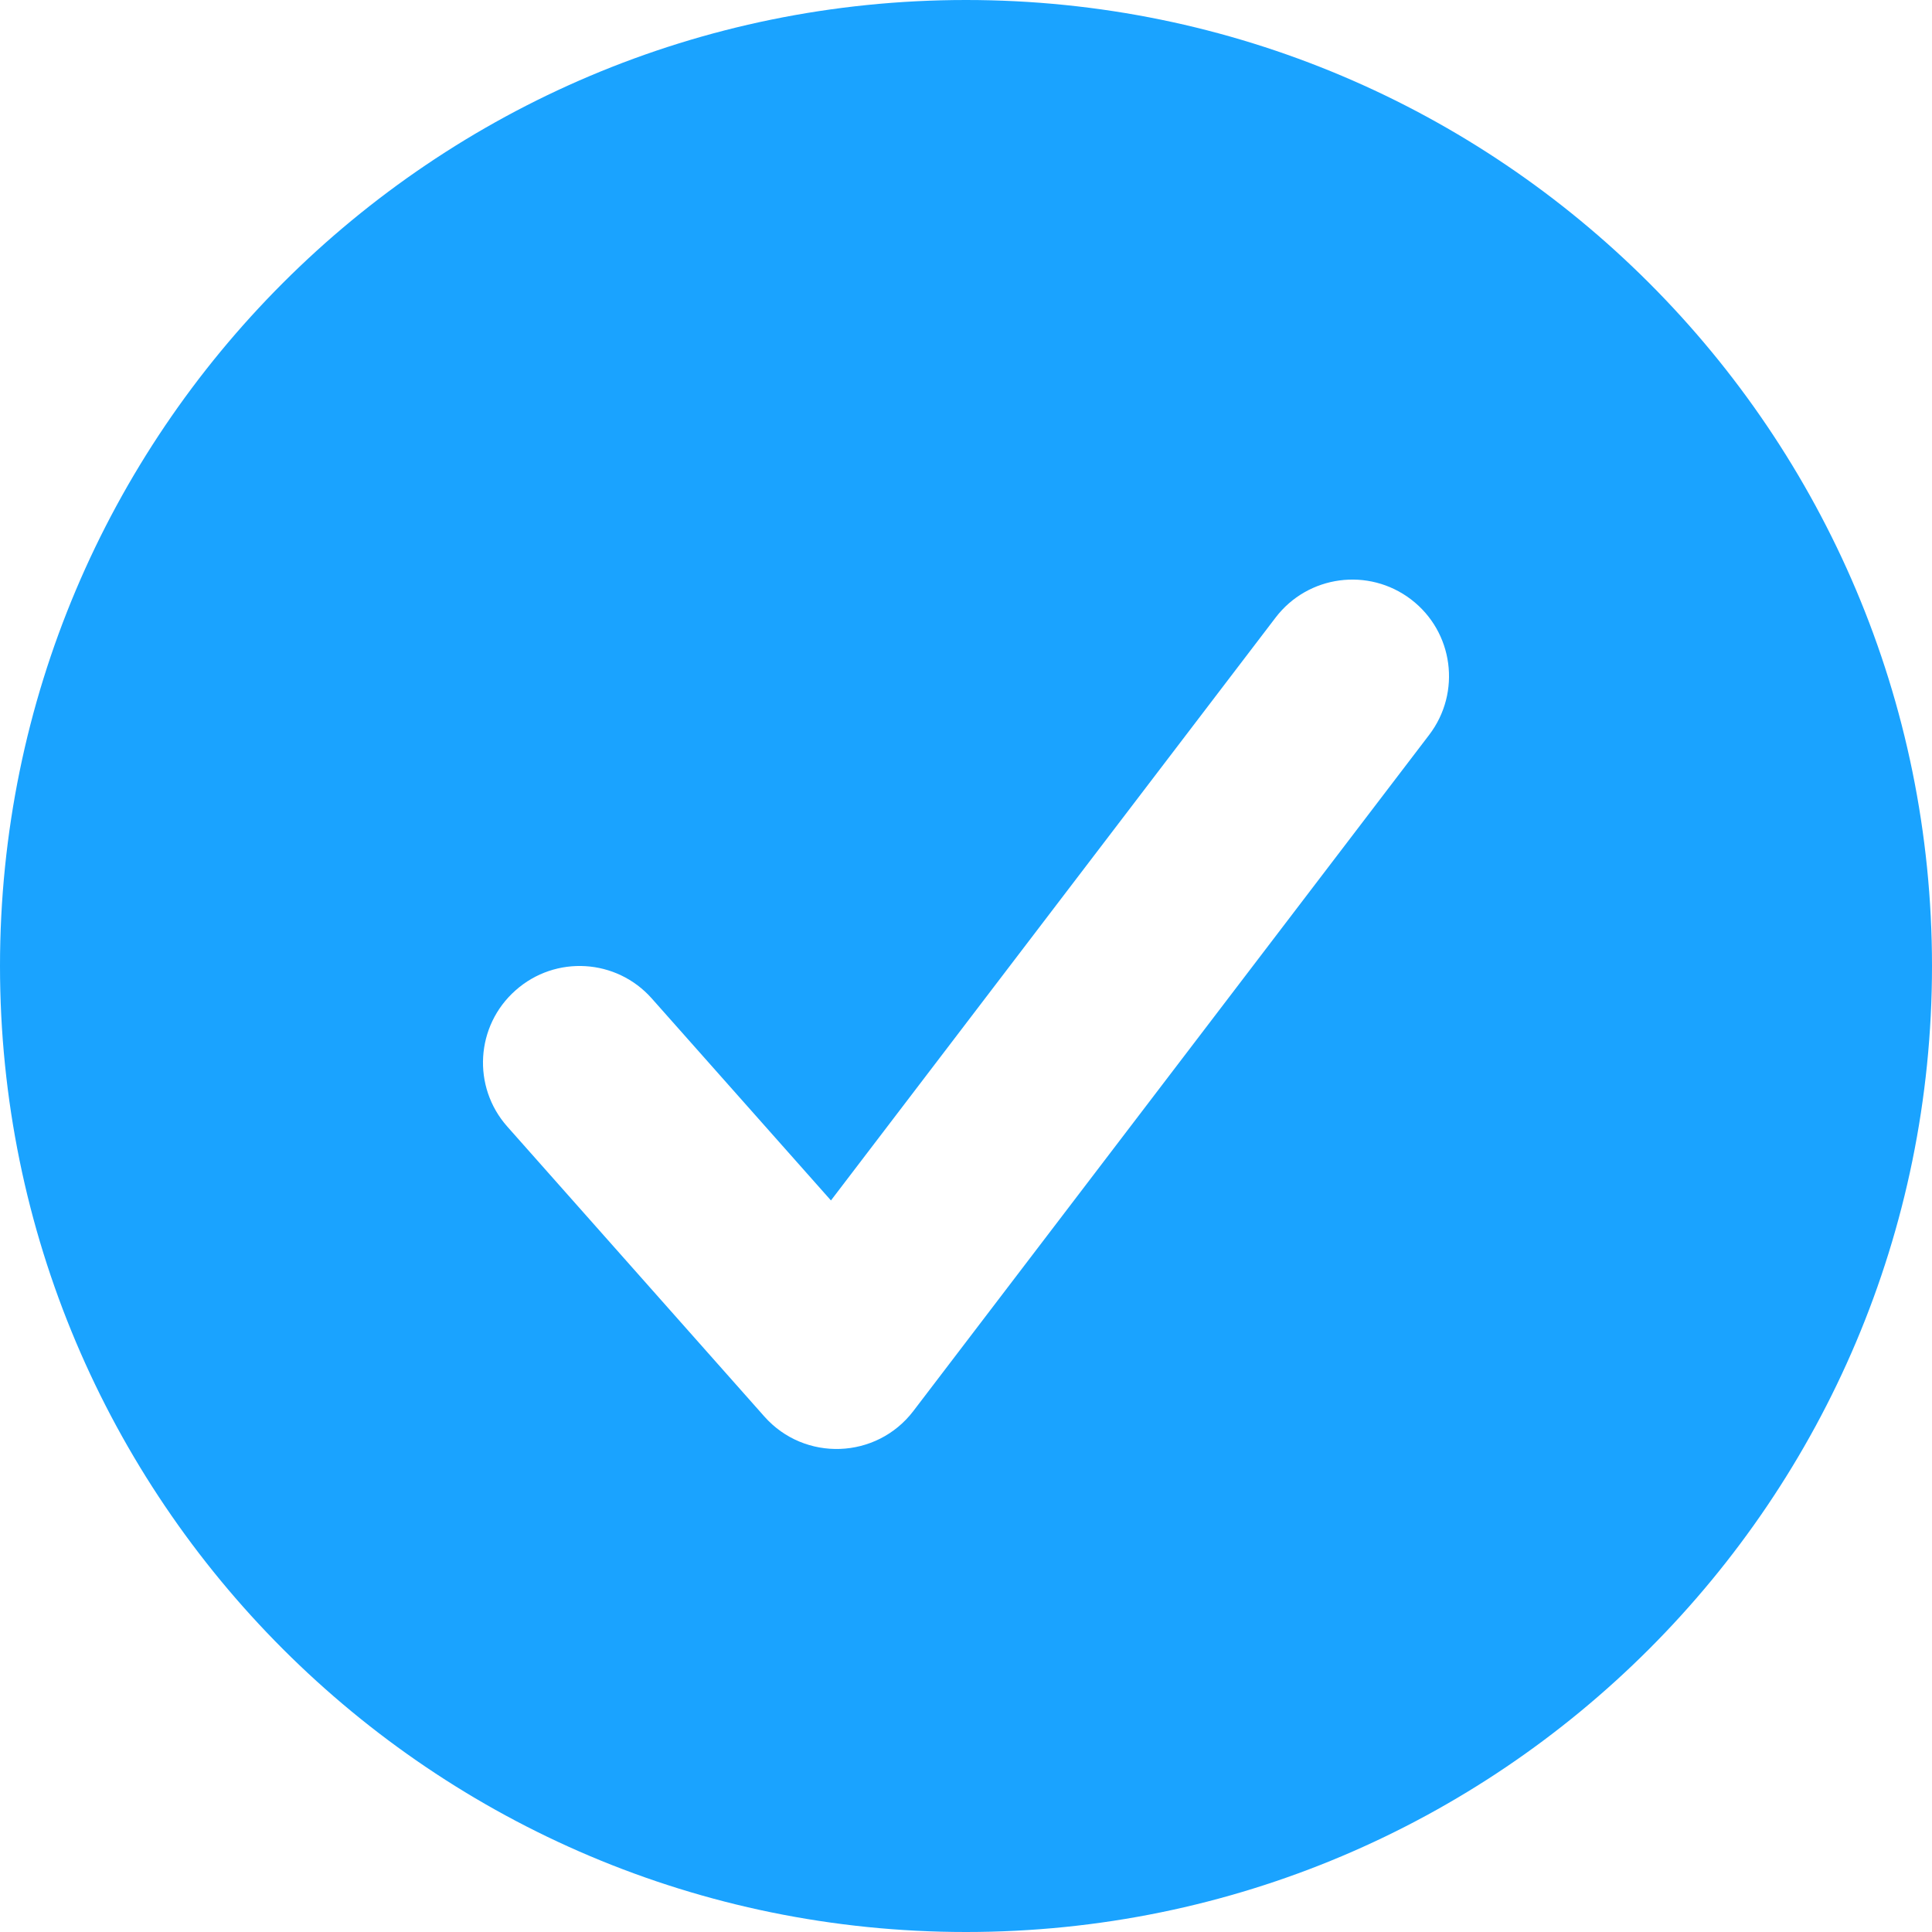 <?xml version="1.0" encoding="UTF-8"?>
<svg width="20px" height="20px" viewBox="0 0 20 20" version="1.1" xmlns="http://www.w3.org/2000/svg" xmlns:xlink="http://www.w3.org/1999/xlink">
    <title>D463BC10-328C-4E37-A93D-4750D17CF6BF</title>
    <g id="Program-pages" stroke="none" stroke-width="1" fill="none" fill-rule="evenodd">
        <g id="USDC-Multichain-Authorized-Distributors-Program" transform="translate(-34, -1230)" fill="#1AA3FF">
            <g id="usdc-multichain-adp" transform="translate(0, 948)">
                <g id="Cells/Check-circle-(checked)" transform="translate(34, 282)">
                    <path d="M10,0 C15.523,0 20,4.477 20,10 C20,15.523 15.523,20 10,20 C4.477,20 0,15.523 0,10 C0,4.477 4.477,0 10,0 Z M14.607,6.205 C14.167,5.87 13.54,5.954 13.205,6.393 L13.205,6.393 L8.602,12.427 L6.748,10.337 C6.382,9.923 5.75,9.885 5.337,10.252 C4.923,10.618 4.885,11.25 5.252,11.663 L5.252,11.663 L7.912,14.663 C8.329,15.134 9.073,15.107 9.455,14.607 L9.455,14.607 L14.795,7.607 C15.13,7.167 15.046,6.54 14.607,6.205 Z" id="🎨-Icon-color"></path>
                </g>
            </g>
        </g>
    </g>
</svg>